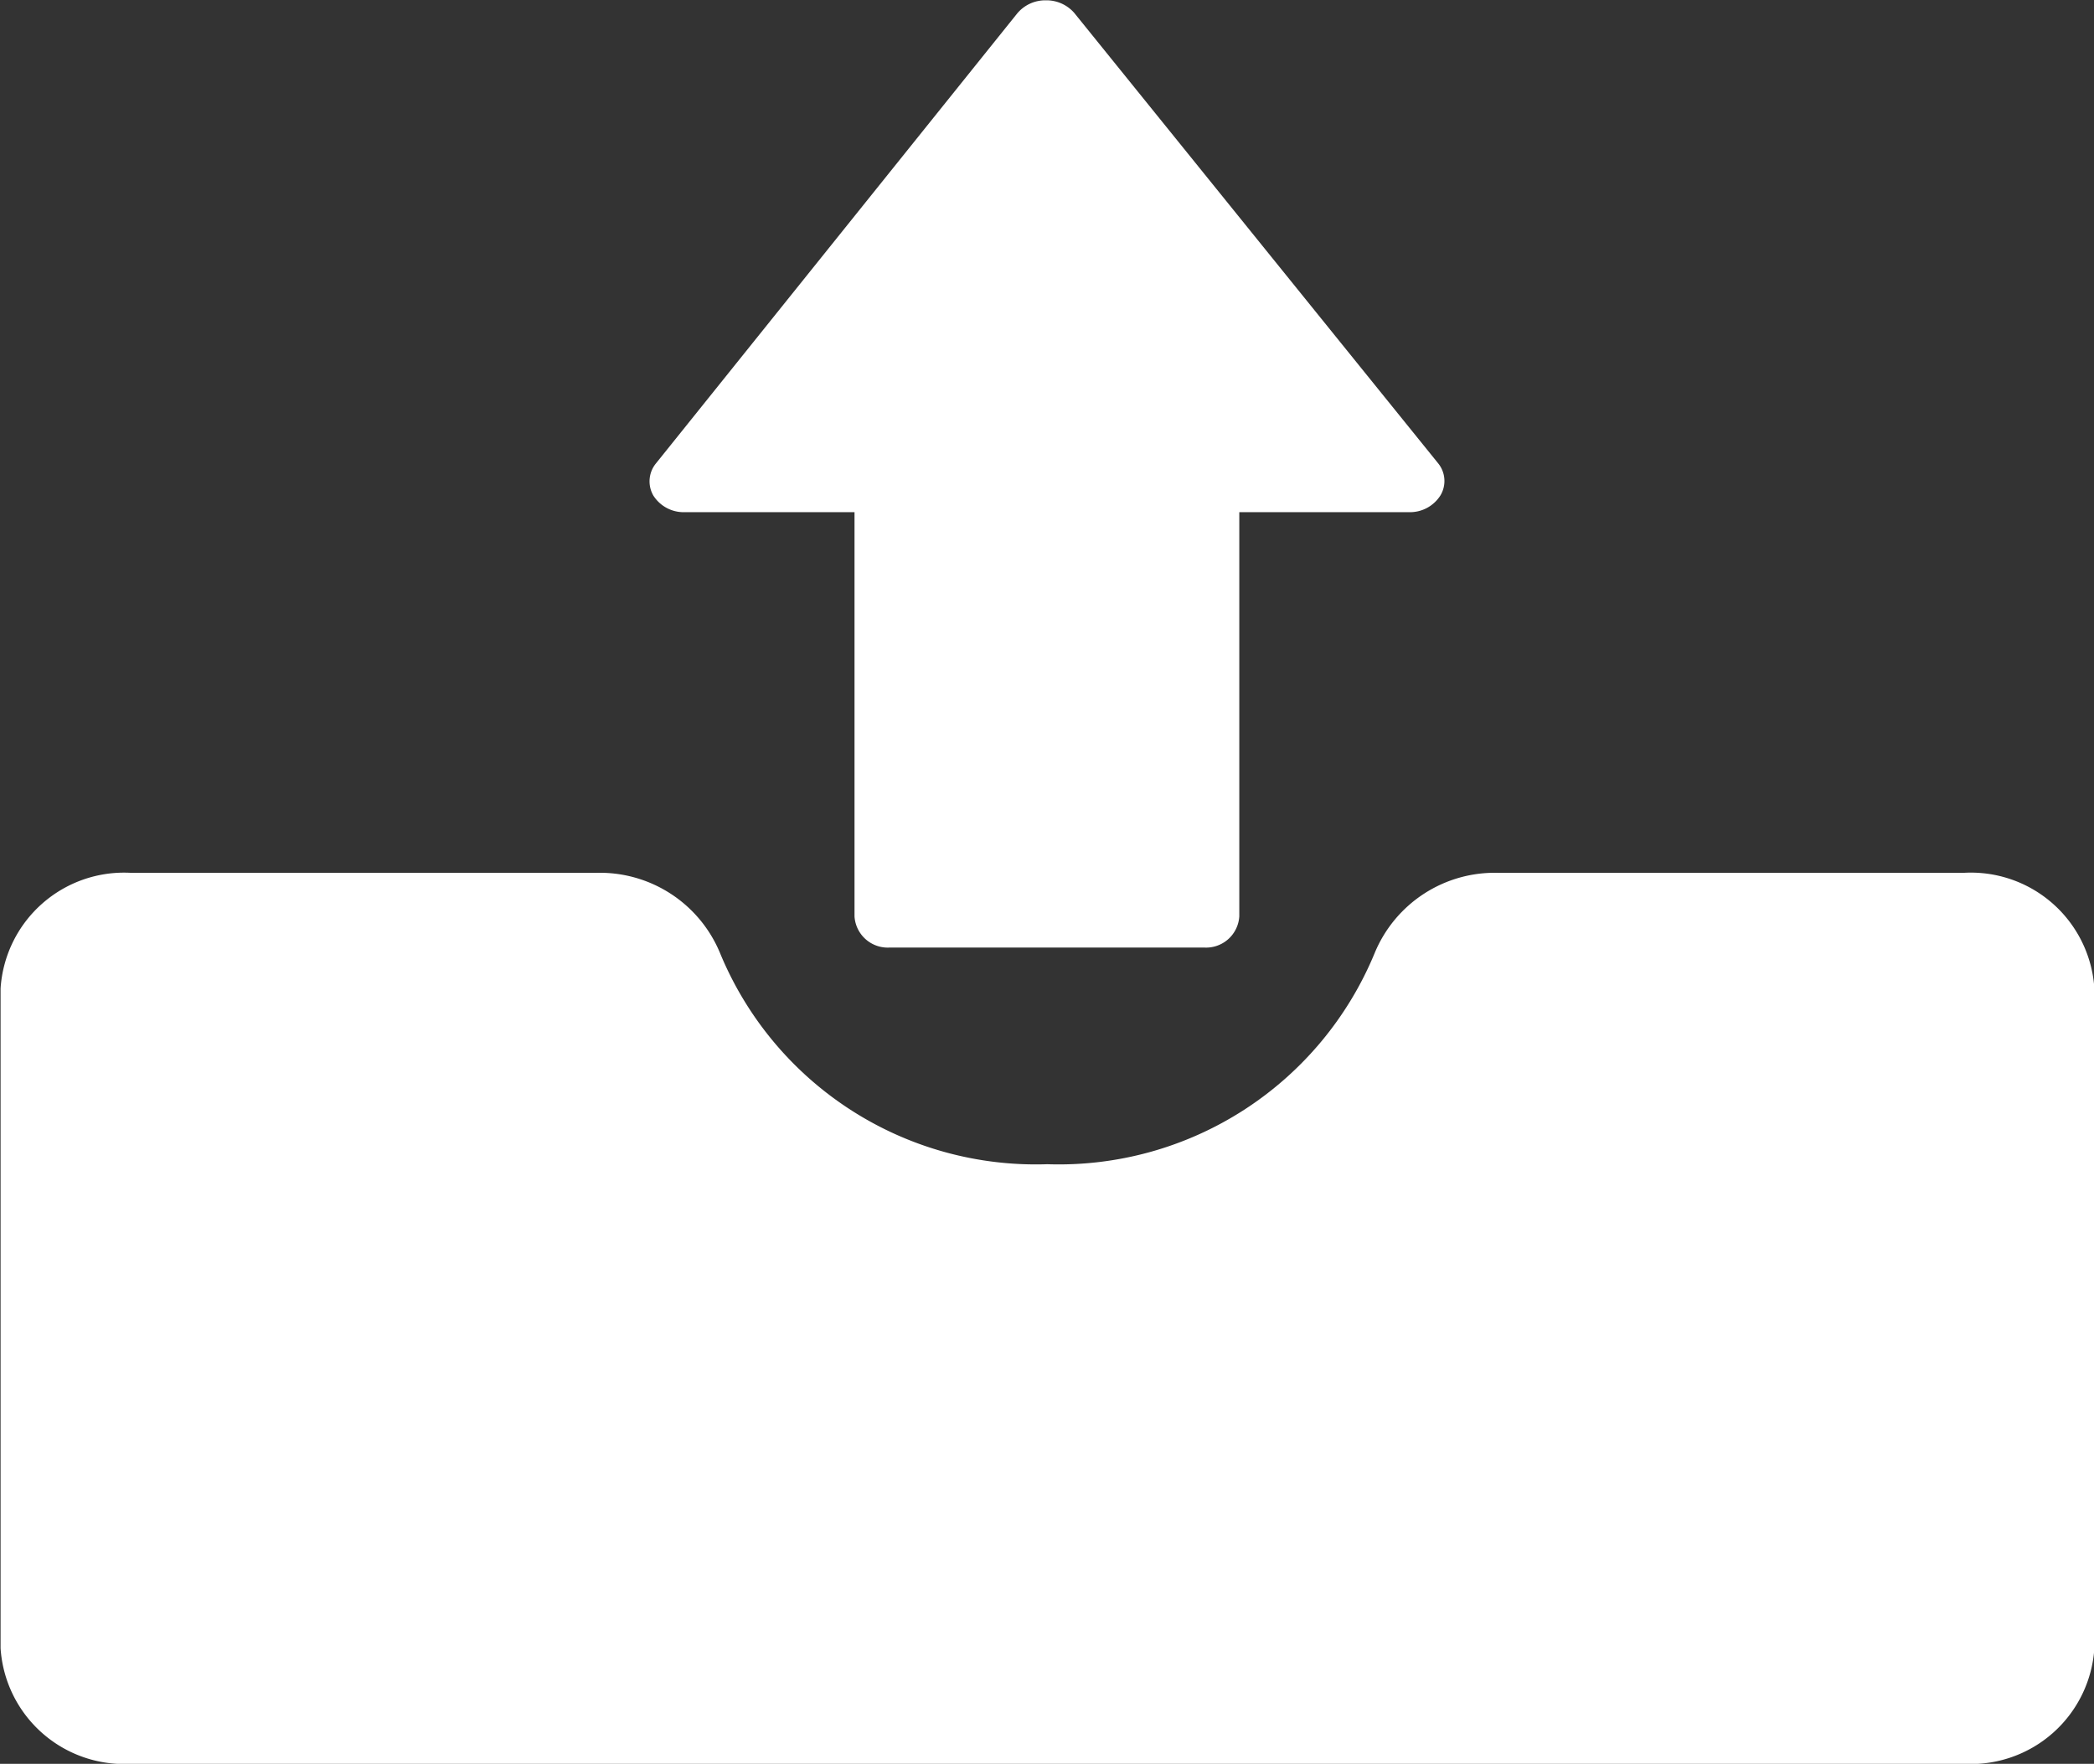 <svg id="upload" xmlns="http://www.w3.org/2000/svg" width="32.908" height="27.719" viewBox="0 0 32.908 27.719">
  <rect x="0" y="0" width="32.908" height="27.719" fill="#333333" stroke="none"/>
  <path id="Path_239" data-name="Path 239" d="M48.138,95.261h-7.3a2.042,2.042,0,0,0-1.952,1.259,5.369,5.369,0,0,1-5.145,3.32,5.368,5.368,0,0,1-5.144-3.32,2.043,2.043,0,0,0-1.953-1.259h-7.3a1.945,1.945,0,0,0-2.053,1.818v10.367a1.946,1.946,0,0,0,2.053,1.817h28.8a1.945,1.945,0,0,0,2.052-1.817V97.079A1.945,1.945,0,0,0,48.138,95.261Z" transform="translate(-17.282 -81.544)" fill="#fff"/>
  <path id="Path_240" data-name="Path 240" d="M66.665,32.039h2.67v6.352a.523.523,0,0,0,.552.49H74.83a.523.523,0,0,0,.552-.49V32.039h2.672a.566.566,0,0,0,.49-.265.441.441,0,0,0-.041-.508L72.79,24.195a.579.579,0,0,0-.449-.2h0a.575.575,0,0,0-.449.206l-5.677,7.071a.445.445,0,0,0-.04.508A.564.564,0,0,0,66.665,32.039Z" transform="translate(-55.906 -23.99)" fill="#fff"/>
</svg>
